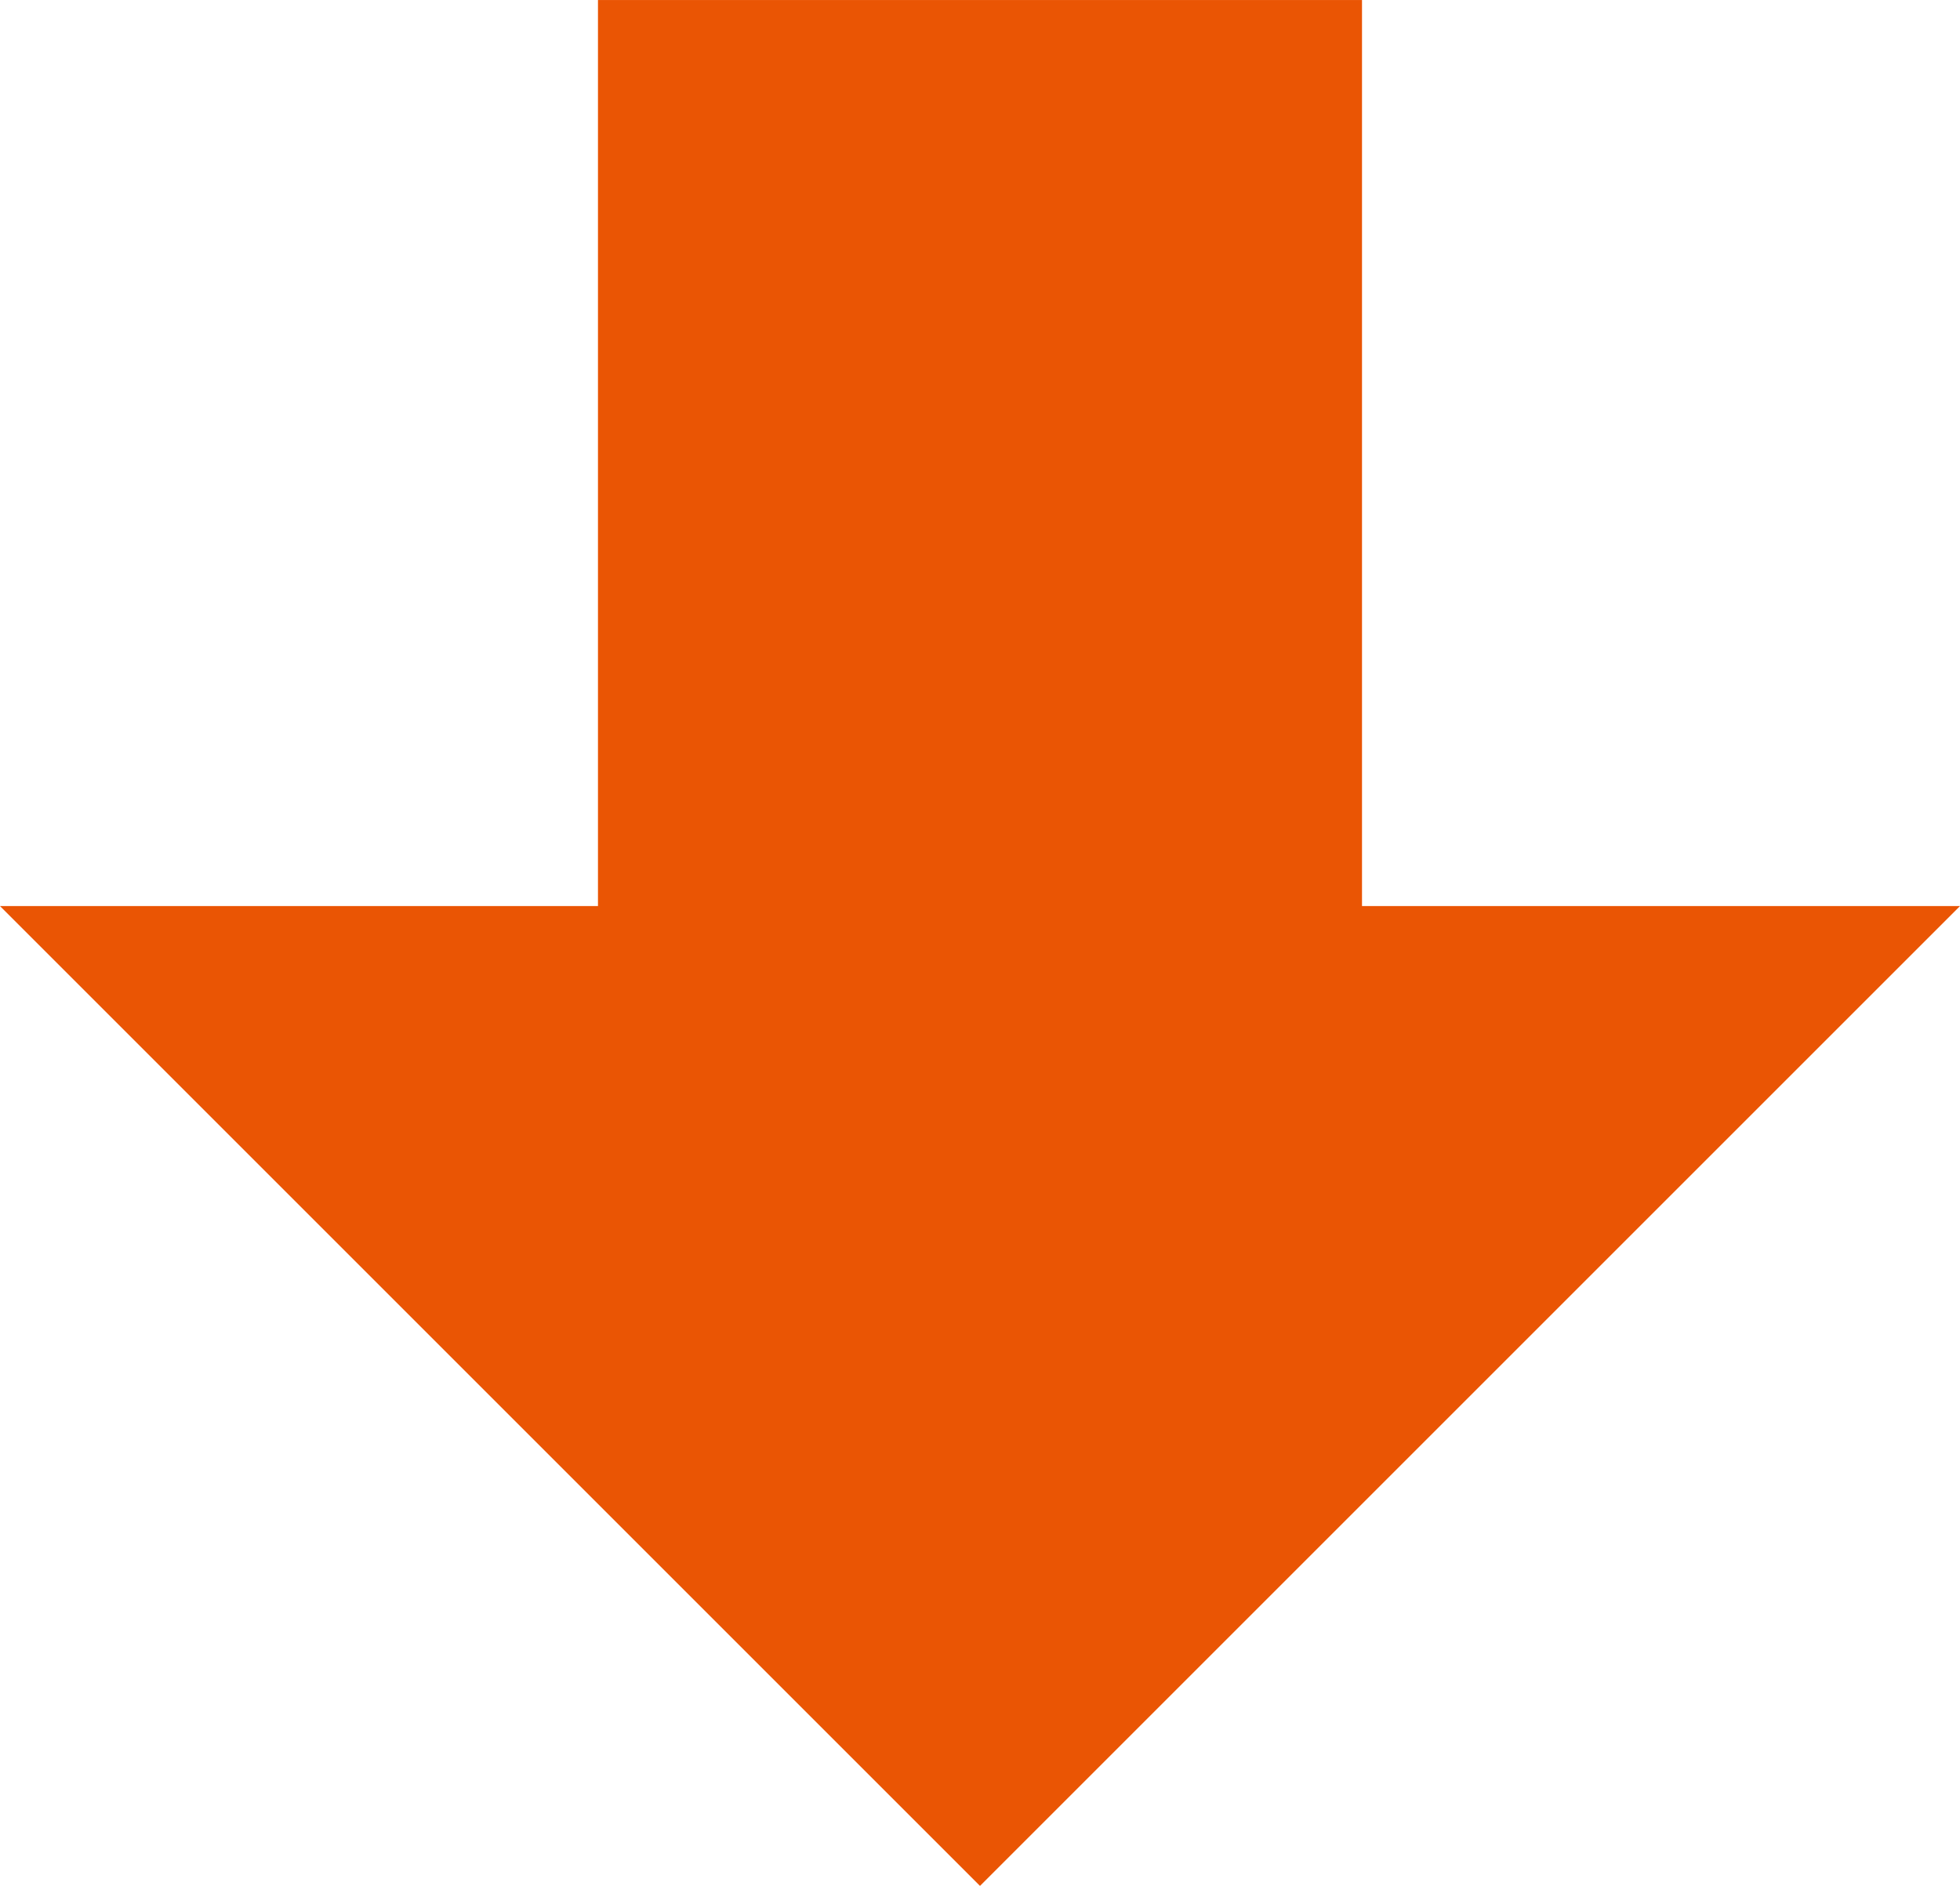<svg xmlns="http://www.w3.org/2000/svg" width="80" height="76.987" viewBox="0 0 80 76.987"><g transform="translate(-533.25 -59.583)"><rect width="31.185" height="45.69" transform="translate(557.657 59.584)" fill="#ea5504"/><path d="M613.25,96.571l-40,40-40-40Z" fill="#ea5504"/></g></svg>